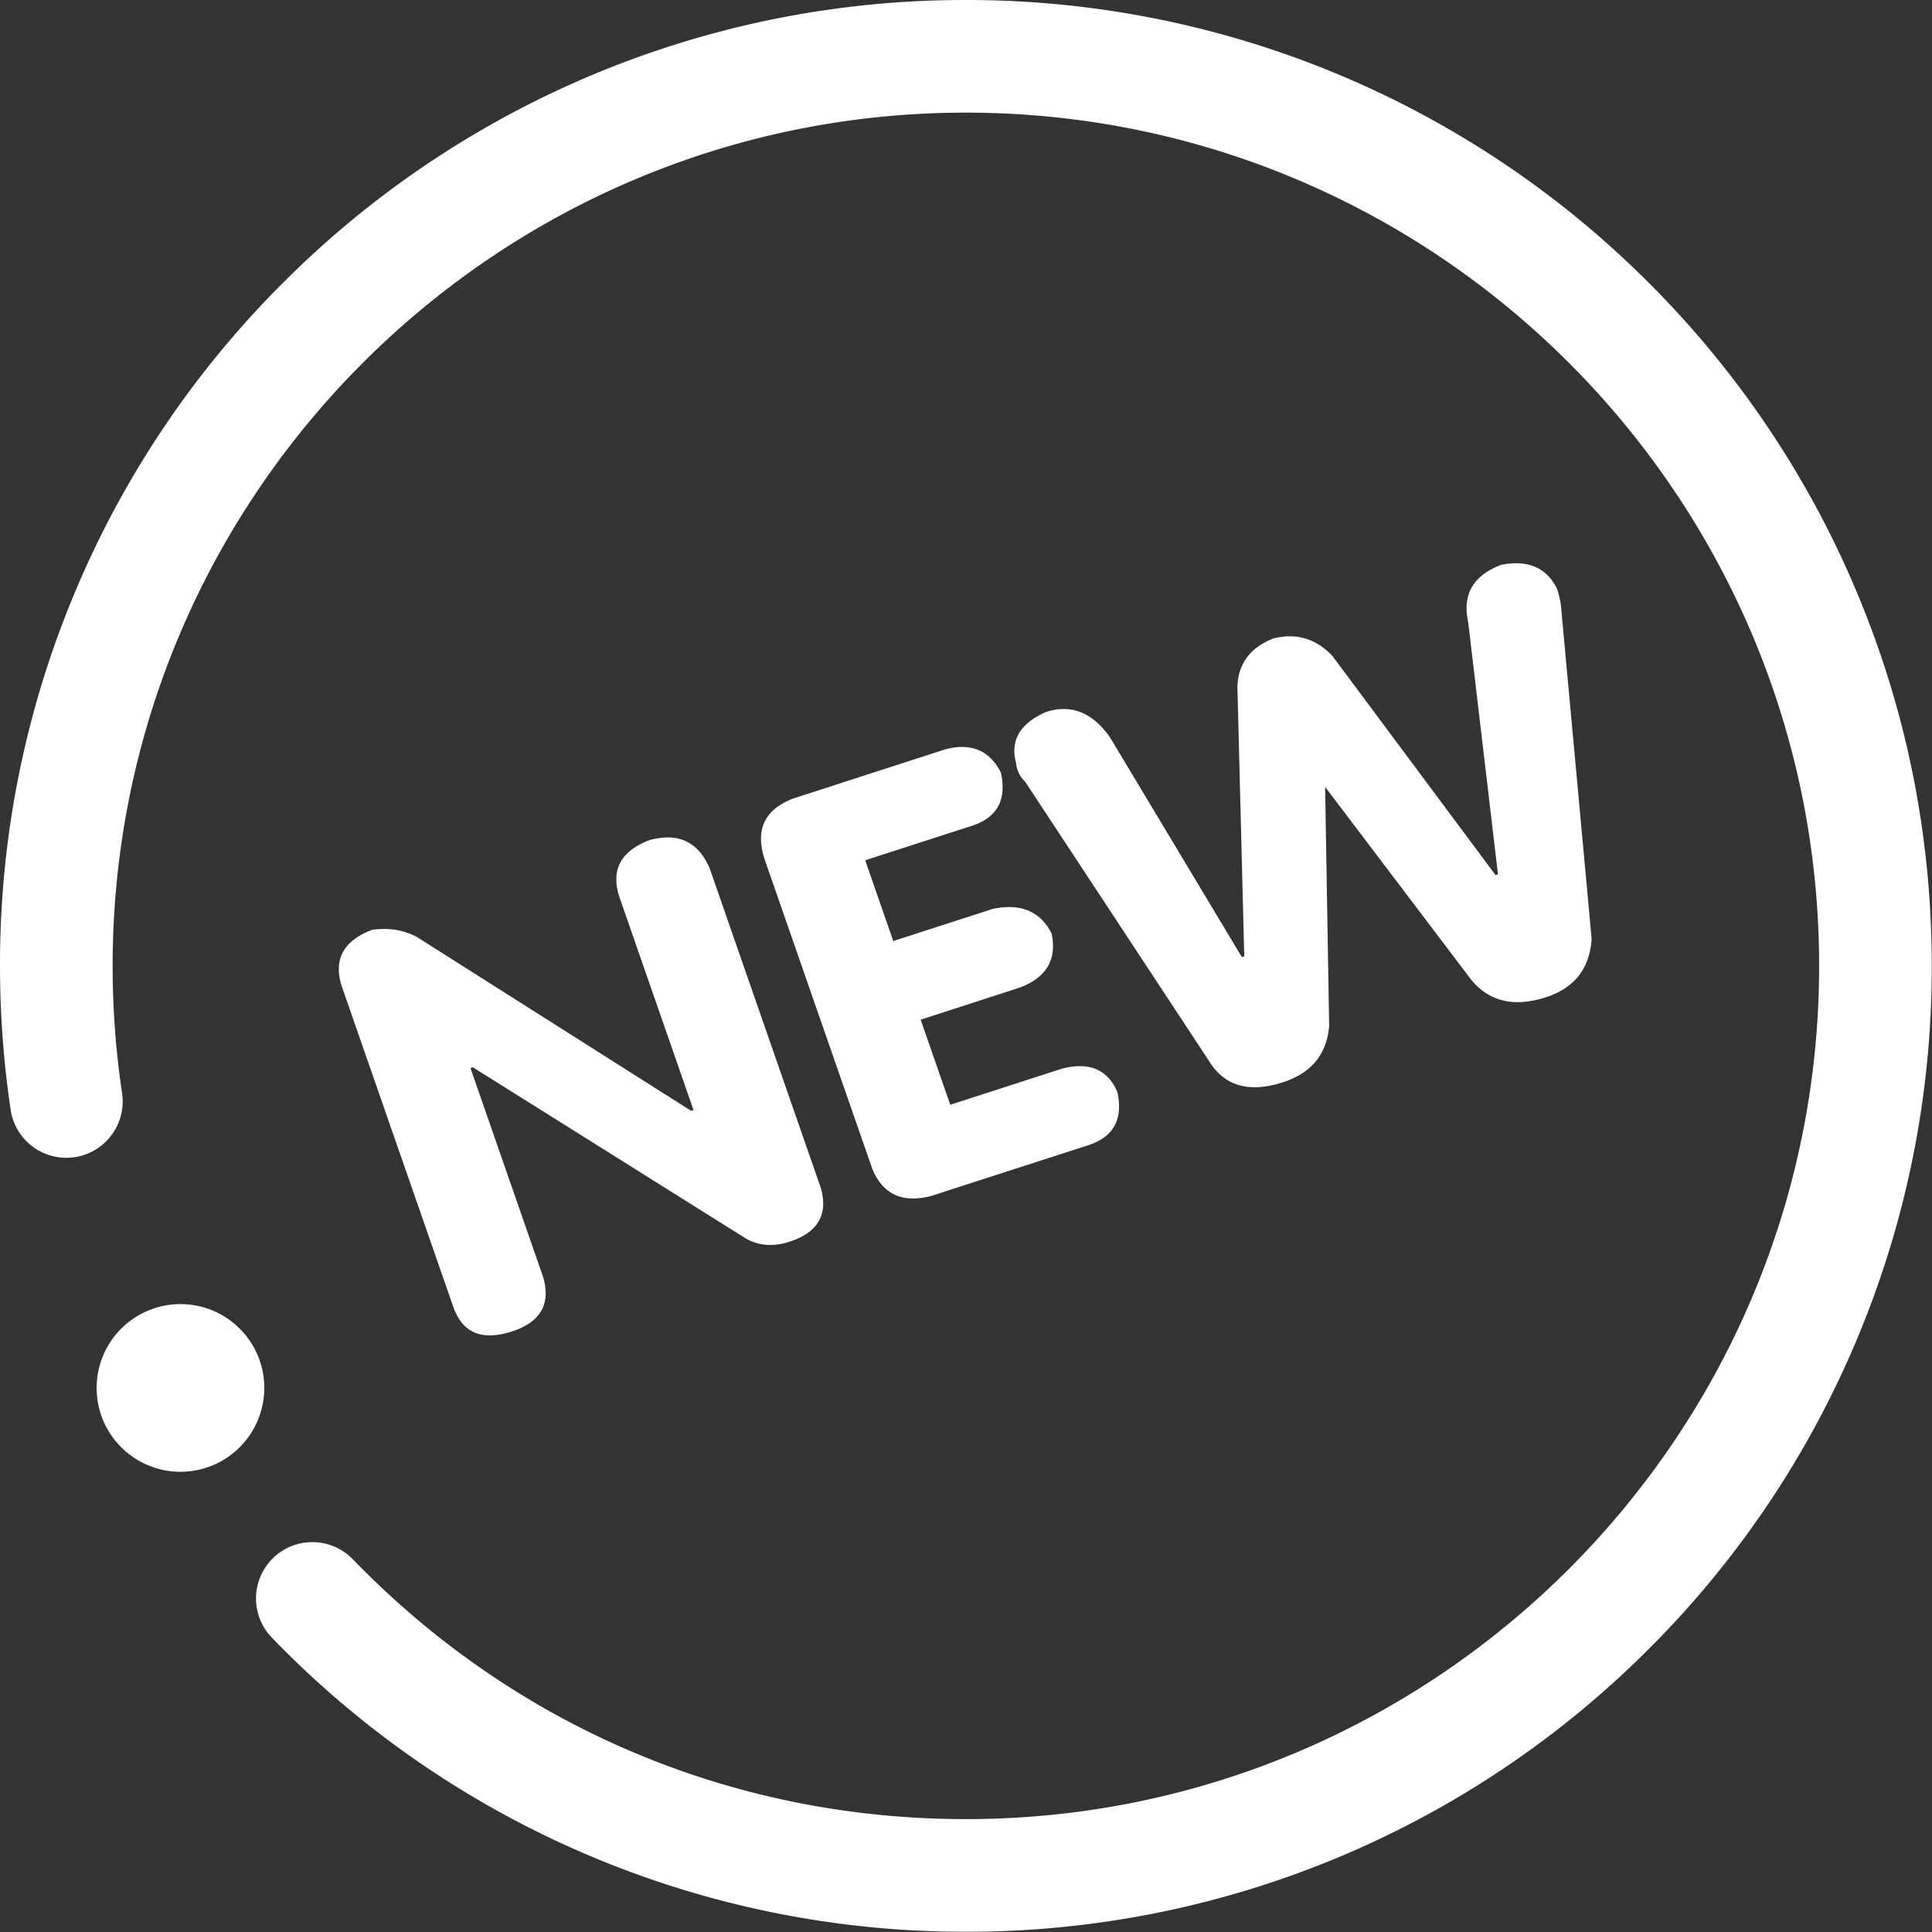 <?xml version="1.0" standalone="no"?><!DOCTYPE svg PUBLIC "-//W3C//DTD SVG 1.1//EN" "http://www.w3.org/Graphics/SVG/1.1/DTD/svg11.dtd"><svg t="1721955609501" class="icon" viewBox="0 0 1024 1024" version="1.1" xmlns="http://www.w3.org/2000/svg" p-id="5247" width="40" height="40" xmlns:xlink="http://www.w3.org/1999/xlink"><rect x="0" y="0" width="1024" height="1024" fill="#333333" stroke="none"/><path d="M240.231 692.608l-58.778-168.96c-5.094-14.643 0.205-24.934 15.846-30.848 8.909-1.178 16.819 0.128 23.731 3.866l145.28 92.083 1.254-0.41-39.04-112.23c-5.094-14.643 0.205-24.96 15.846-30.874 15.36-4.096 25.984 1.05 31.923 15.437l58.752 168.96c4.019 14.131-1.536 23.629-16.64 28.518-8.371 2.714-16 2.202-22.912-1.613l-144.896-90.88-1.254 0.41 38.63 111.078c3.968 14.157-1.562 23.654-16.64 28.544-15.898 5.171-26.291 0.794-31.104-13.082zM462.337 619.52l-56.755-163.149c-5.632-16.23-0.64-27.264 15.027-33.203l80.435-26.01c13.67-3.584 23.501 0.563 29.466 12.365 3.149 14.438-1.997 23.808-15.36 28.16l-56.576 18.278 14.874 42.803 52.813-17.05c14.797-3.072 25.139 1.306 31.13 13.107 2.842 13.67-2.662 23.168-16.64 28.544l-52.787 17.075 15.693 45.107 59.085-19.098c14.515-3.814 24.32 0.333 29.491 12.365 3.123 14.413-2.022 23.808-15.411 28.16l-82.944 26.803c-15.386 4.147-25.907-0.64-31.565-14.285zM641.204 562.944l-97.818-148.582a15.488 15.488 0 0 1-4.864-10.01c-3.2-11.827 2.048-20.813 15.77-26.957 13.389-4.326 24.755 0.154 34.048 13.44l69.862 116.429 1.28-0.41-3.635-143.002c0.435-12.134 6.835-20.634 19.123-25.472 12.006-3.021 22.4 0.051 31.181 9.216l86.528 116.224 1.28-0.435-15.821-133.888c-3.149-14.438 2.714-24.474 17.51-30.131 13.926-2.765 23.757 1.331 29.466 12.339 1.357 3.891 2.125 7.501 2.355 10.854l16.128 175.002c-1.024 15.77-9.088 26.112-24.166 30.976-16.794 5.427-29.952 2.406-39.526-9.088l-77.568-102.374 2.15 126.771c-1.306 15.002-9.472 24.934-24.576 29.798-17.638 5.658-30.541 2.125-38.707-10.675z" fill="#ffffff" p-id="5248" data-spm-anchor-id="a313x.search_index.0.i4.31ee3a819pyn4o" class="selected"></path><path d="M95.643 691.2A44.493 44.493 0 0 0 51.201 735.642a44.493 44.493 0 0 0 44.442 44.442 44.493 44.493 0 0 0 44.442-44.442c0-24.55-19.891-44.416-44.442-44.442z" fill="#ffffff" p-id="5249" data-spm-anchor-id="a313x.search_index.0.i5.31ee3a819pyn4o" class="selected"></path><path d="M983.629 312.653a510.285 510.285 0 0 0-109.696-162.714A510.413 510.413 0 0 0 511.95 0.001a510.361 510.361 0 0 0-361.984 149.939 509.952 509.952 0 0 0-109.722 162.714A508.672 508.672 0 0 0 0.001 511.949c0 25.523 1.894 51.021 5.632 76.262a29.85 29.85 0 0 0 59.059-8.832 457.421 457.421 0 0 1-4.992-67.43c0-249.369 202.88-452.249 452.249-452.249 249.344 0 452.224 202.88 452.224 452.249 0 249.344-202.88 452.224-452.224 452.224-123.571 0-238.976-48.896-324.941-137.728a29.85 29.85 0 0 0-42.906 41.549 510.285 510.285 0 0 0 367.846 155.878 510.361 510.361 0 0 0 361.984-149.939 509.952 509.952 0 0 0 109.696-162.714 508.8 508.8 0 0 0 40.243-199.27c0-69.12-13.542-136.166-40.243-199.296z" fill="#ffffff" p-id="5250" data-spm-anchor-id="a313x.search_index.0.i0.31ee3a819pyn4o" class="selected"></path></svg>